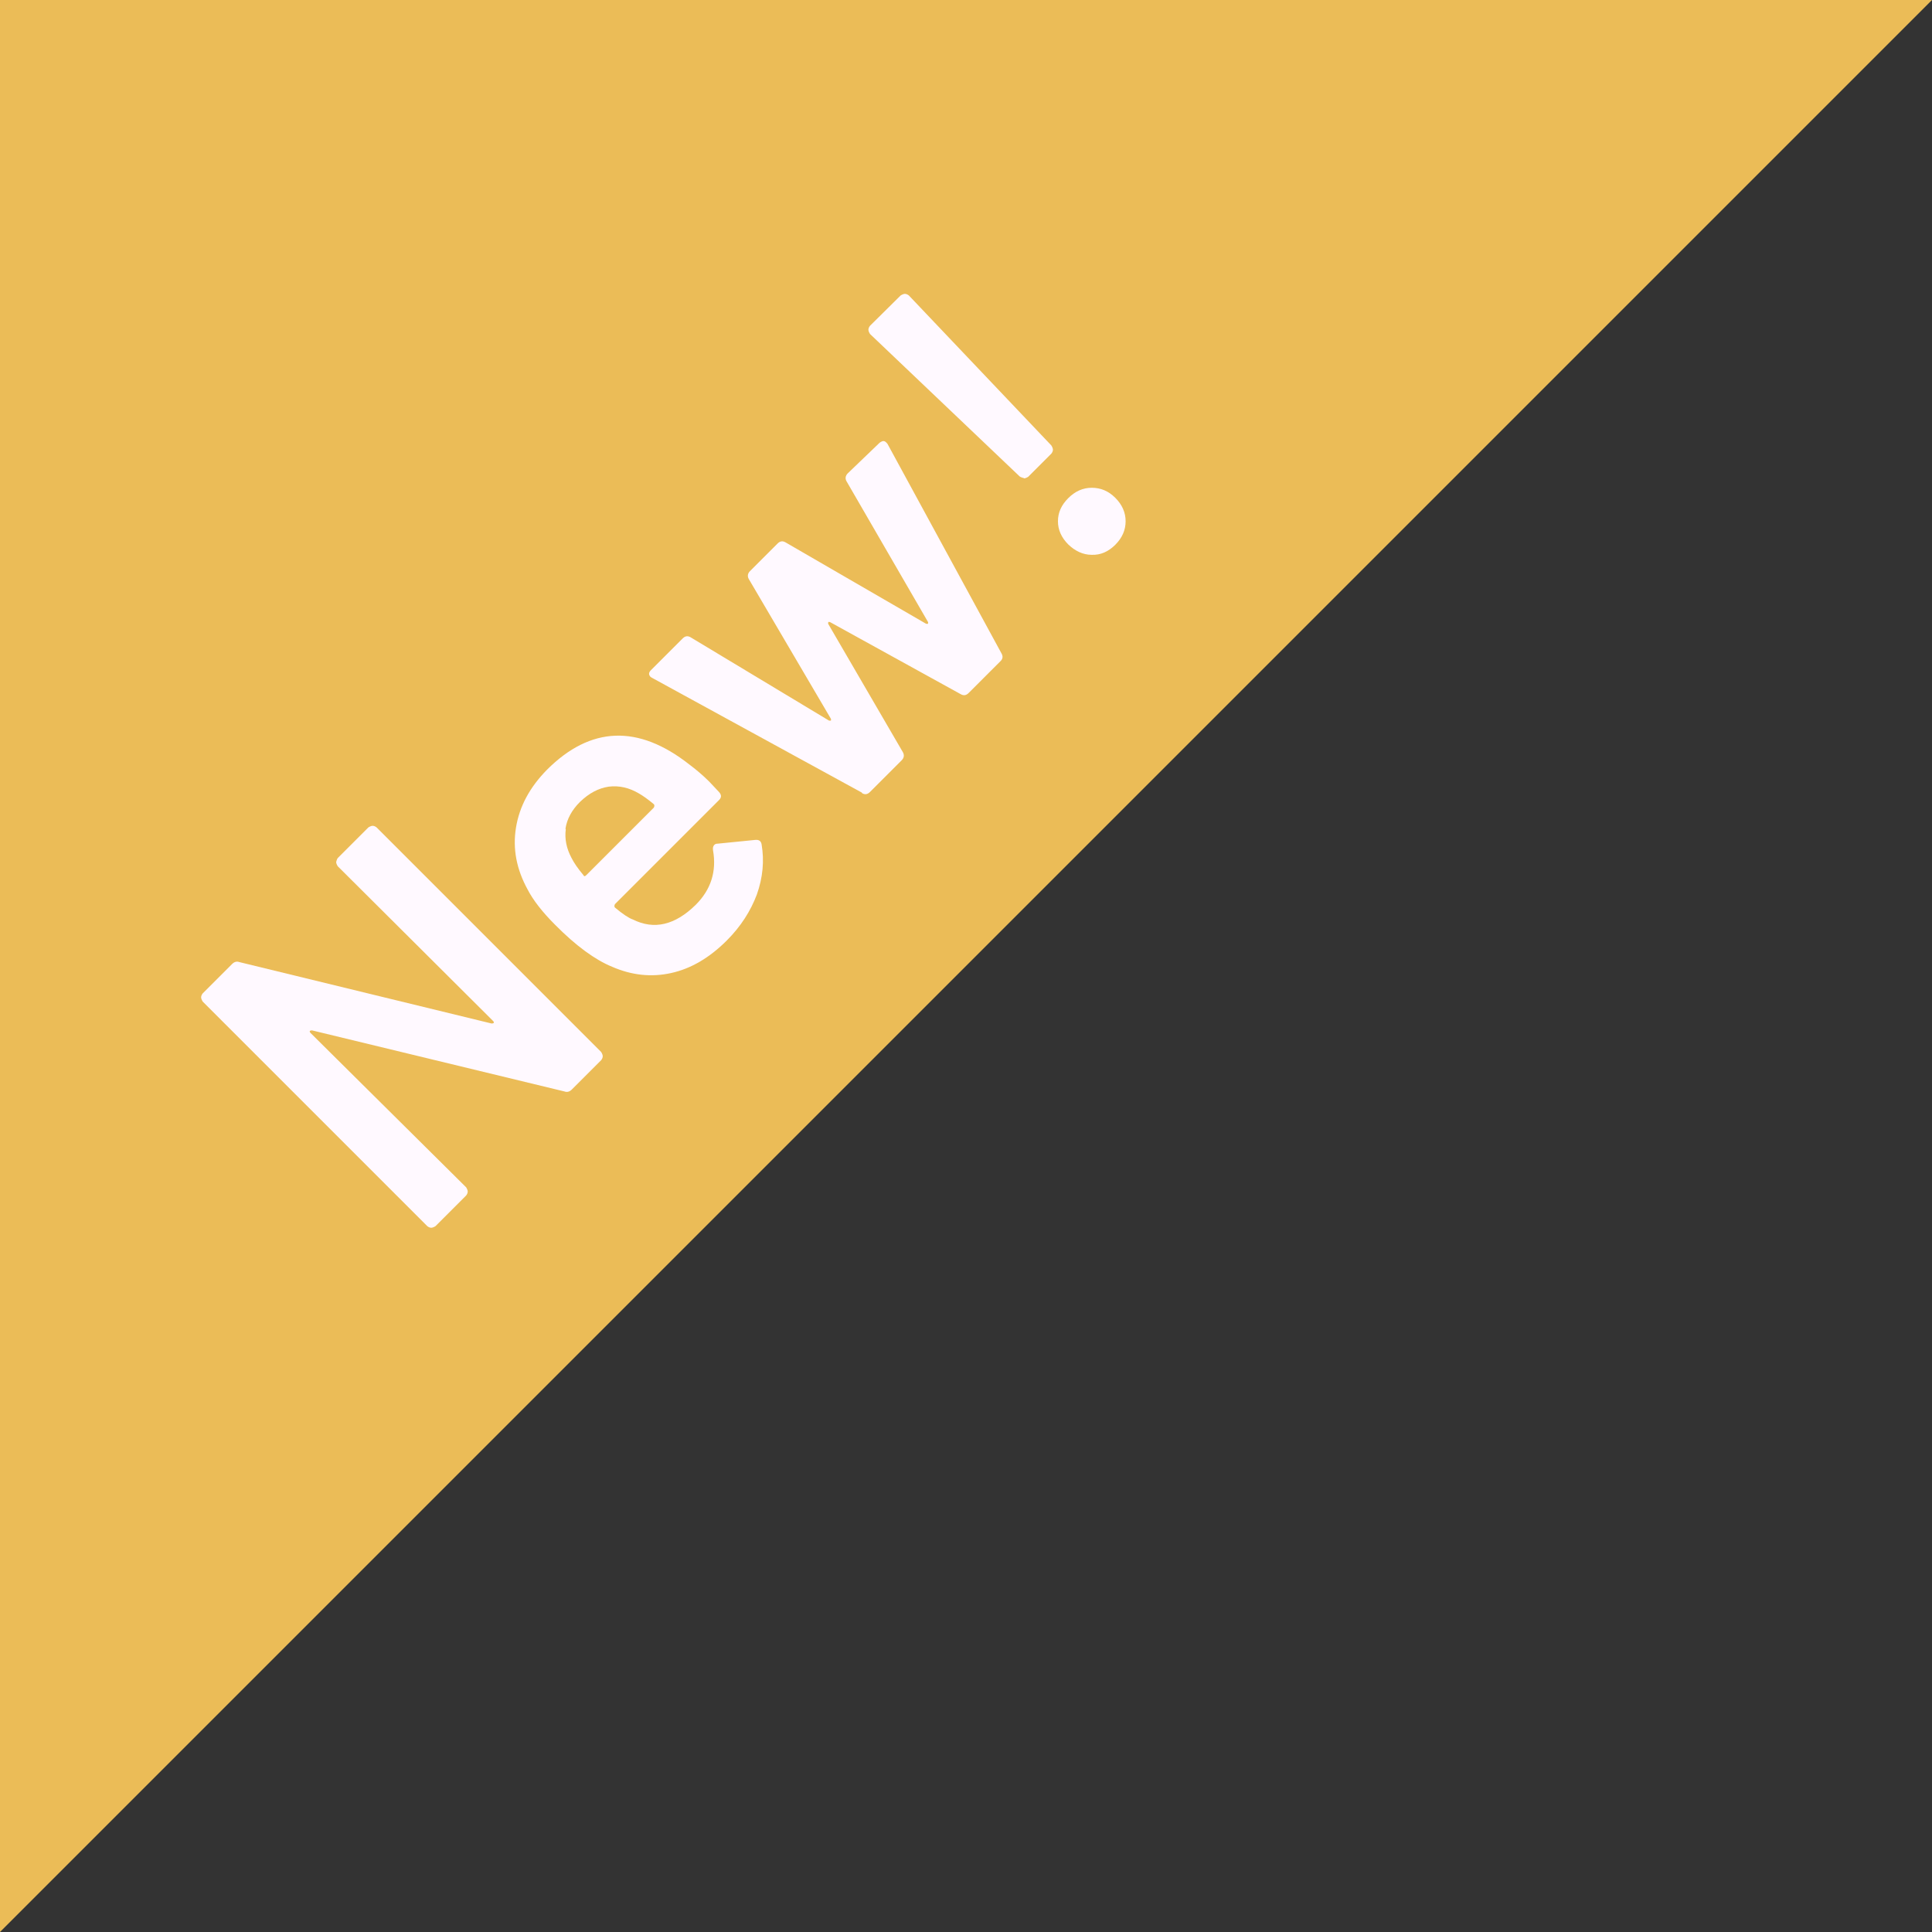 <?xml version="1.0" encoding="UTF-8"?><svg id="b" xmlns="http://www.w3.org/2000/svg" viewBox="0 0 61.67 61.67"><rect x="0" y="0" width="61.67" height="61.67" fill="#333333" stroke="none"/><defs><style>.d{fill:#fff9ff;}.e{fill:#ebbc57;}</style></defs><g id="c"><polygon class="e" points="0 61.67 0 0 61.67 0 0 61.67"/><g><path class="d" d="M10.73,27.52s.02-.09,.05-.13l.98-.98s.08-.05,.13-.05,.09,.02,.13,.05l7.17,7.17s.05,.08,.05,.13c0,.05-.02,.09-.05,.13l-.94,.94c-.07,.07-.15,.09-.23,.06l-8.06-1.95s-.06,0-.07,.02c-.01,.02,0,.04,.03,.07l4.96,4.92s.05,.08,.05,.13c0,.05-.02,.09-.05,.13l-.98,.98s-.08,.05-.13,.05-.09-.02-.13-.05l-7.17-7.17s-.05-.08-.05-.13c0-.05,.02-.09,.05-.13l.94-.94c.07-.07,.15-.09,.23-.06l8.05,1.96s.06,0,.07-.02c.01-.02,0-.04-.03-.07l-4.95-4.93s-.05-.08-.05-.13Z"/><path class="d" d="M22.63,24.94l.32,.34c.08,.09,.09,.17,0,.26l-3.32,3.32s-.04,.07,0,.11c.25,.21,.45,.34,.57,.38,.68,.34,1.35,.18,2.01-.47,.48-.48,.67-1.06,.55-1.74-.01-.07,0-.13,.04-.17,.03-.03,.06-.04,.11-.04l1.2-.12c.11-.01,.18,.03,.2,.14,.09,.53,.04,1.06-.15,1.6-.2,.53-.51,1.02-.96,1.47-.55,.55-1.14,.9-1.78,1.04-.63,.14-1.26,.07-1.88-.2-.54-.22-1.16-.67-1.83-1.35-.41-.41-.7-.79-.87-1.12-.35-.64-.48-1.29-.37-1.97,.11-.68,.44-1.29,.99-1.85,1.39-1.39,2.91-1.45,4.54-.17,.2,.15,.42,.33,.64,.55Zm-4.57,1.53c-.04,.3,.02,.61,.18,.91,.08,.16,.21,.35,.38,.55,.02,.05,.05,.05,.1,0l2.15-2.15s.04-.07,0-.11c-.19-.16-.35-.27-.47-.34-.32-.19-.64-.26-.97-.22-.33,.05-.63,.21-.92,.49-.26,.26-.41,.54-.46,.85Z"/><path class="d" d="M27.51,25.3l-6.69-3.66-.05-.03c-.07-.07-.07-.14,.01-.22l1.01-1.01c.08-.08,.16-.09,.25-.04l4.42,2.66s.05,.01,.06,0c.01-.01,.01-.04,0-.06l-2.62-4.46c-.05-.09-.03-.18,.04-.25l.88-.88c.08-.08,.16-.09,.25-.04l4.49,2.6s.05,.01,.06,0c.01-.02,.01-.04,0-.06l-2.6-4.49c-.05-.09-.03-.18,.04-.25l1.02-.98s.08-.06,.13-.05c.04,0,.08,.04,.12,.09l3.64,6.69c.05,.09,.04,.17-.03,.24l-1.02,1.02c-.08,.08-.16,.09-.25,.04l-4.17-2.3s-.05-.02-.06,0c-.01,.02-.01,.04,0,.06l2.38,4.09c.05,.09,.04,.18-.04,.26l-1.01,1.01c-.08,.08-.16,.09-.25,.04Z"/><path class="d" d="M32.68,15.26s-.09-.02-.13-.05l-4.78-4.55s-.05-.08-.05-.13,.02-.09,.05-.13l.98-.97s.08-.05,.13-.05c.05,0,.09,.02,.13,.05l4.55,4.79s.05,.08,.05,.13c0,.05-.02,.09-.05,.13l-.74,.74s-.08,.05-.13,.05Zm2.17,2.45c-.28,0-.53-.12-.75-.33-.22-.22-.33-.47-.33-.74,0-.28,.11-.52,.33-.74s.47-.33,.75-.33c.28,0,.53,.1,.75,.32,.22,.22,.33,.47,.33,.75,0,.28-.11,.53-.33,.75-.22,.22-.47,.33-.75,.32Z"/></g></g></svg>